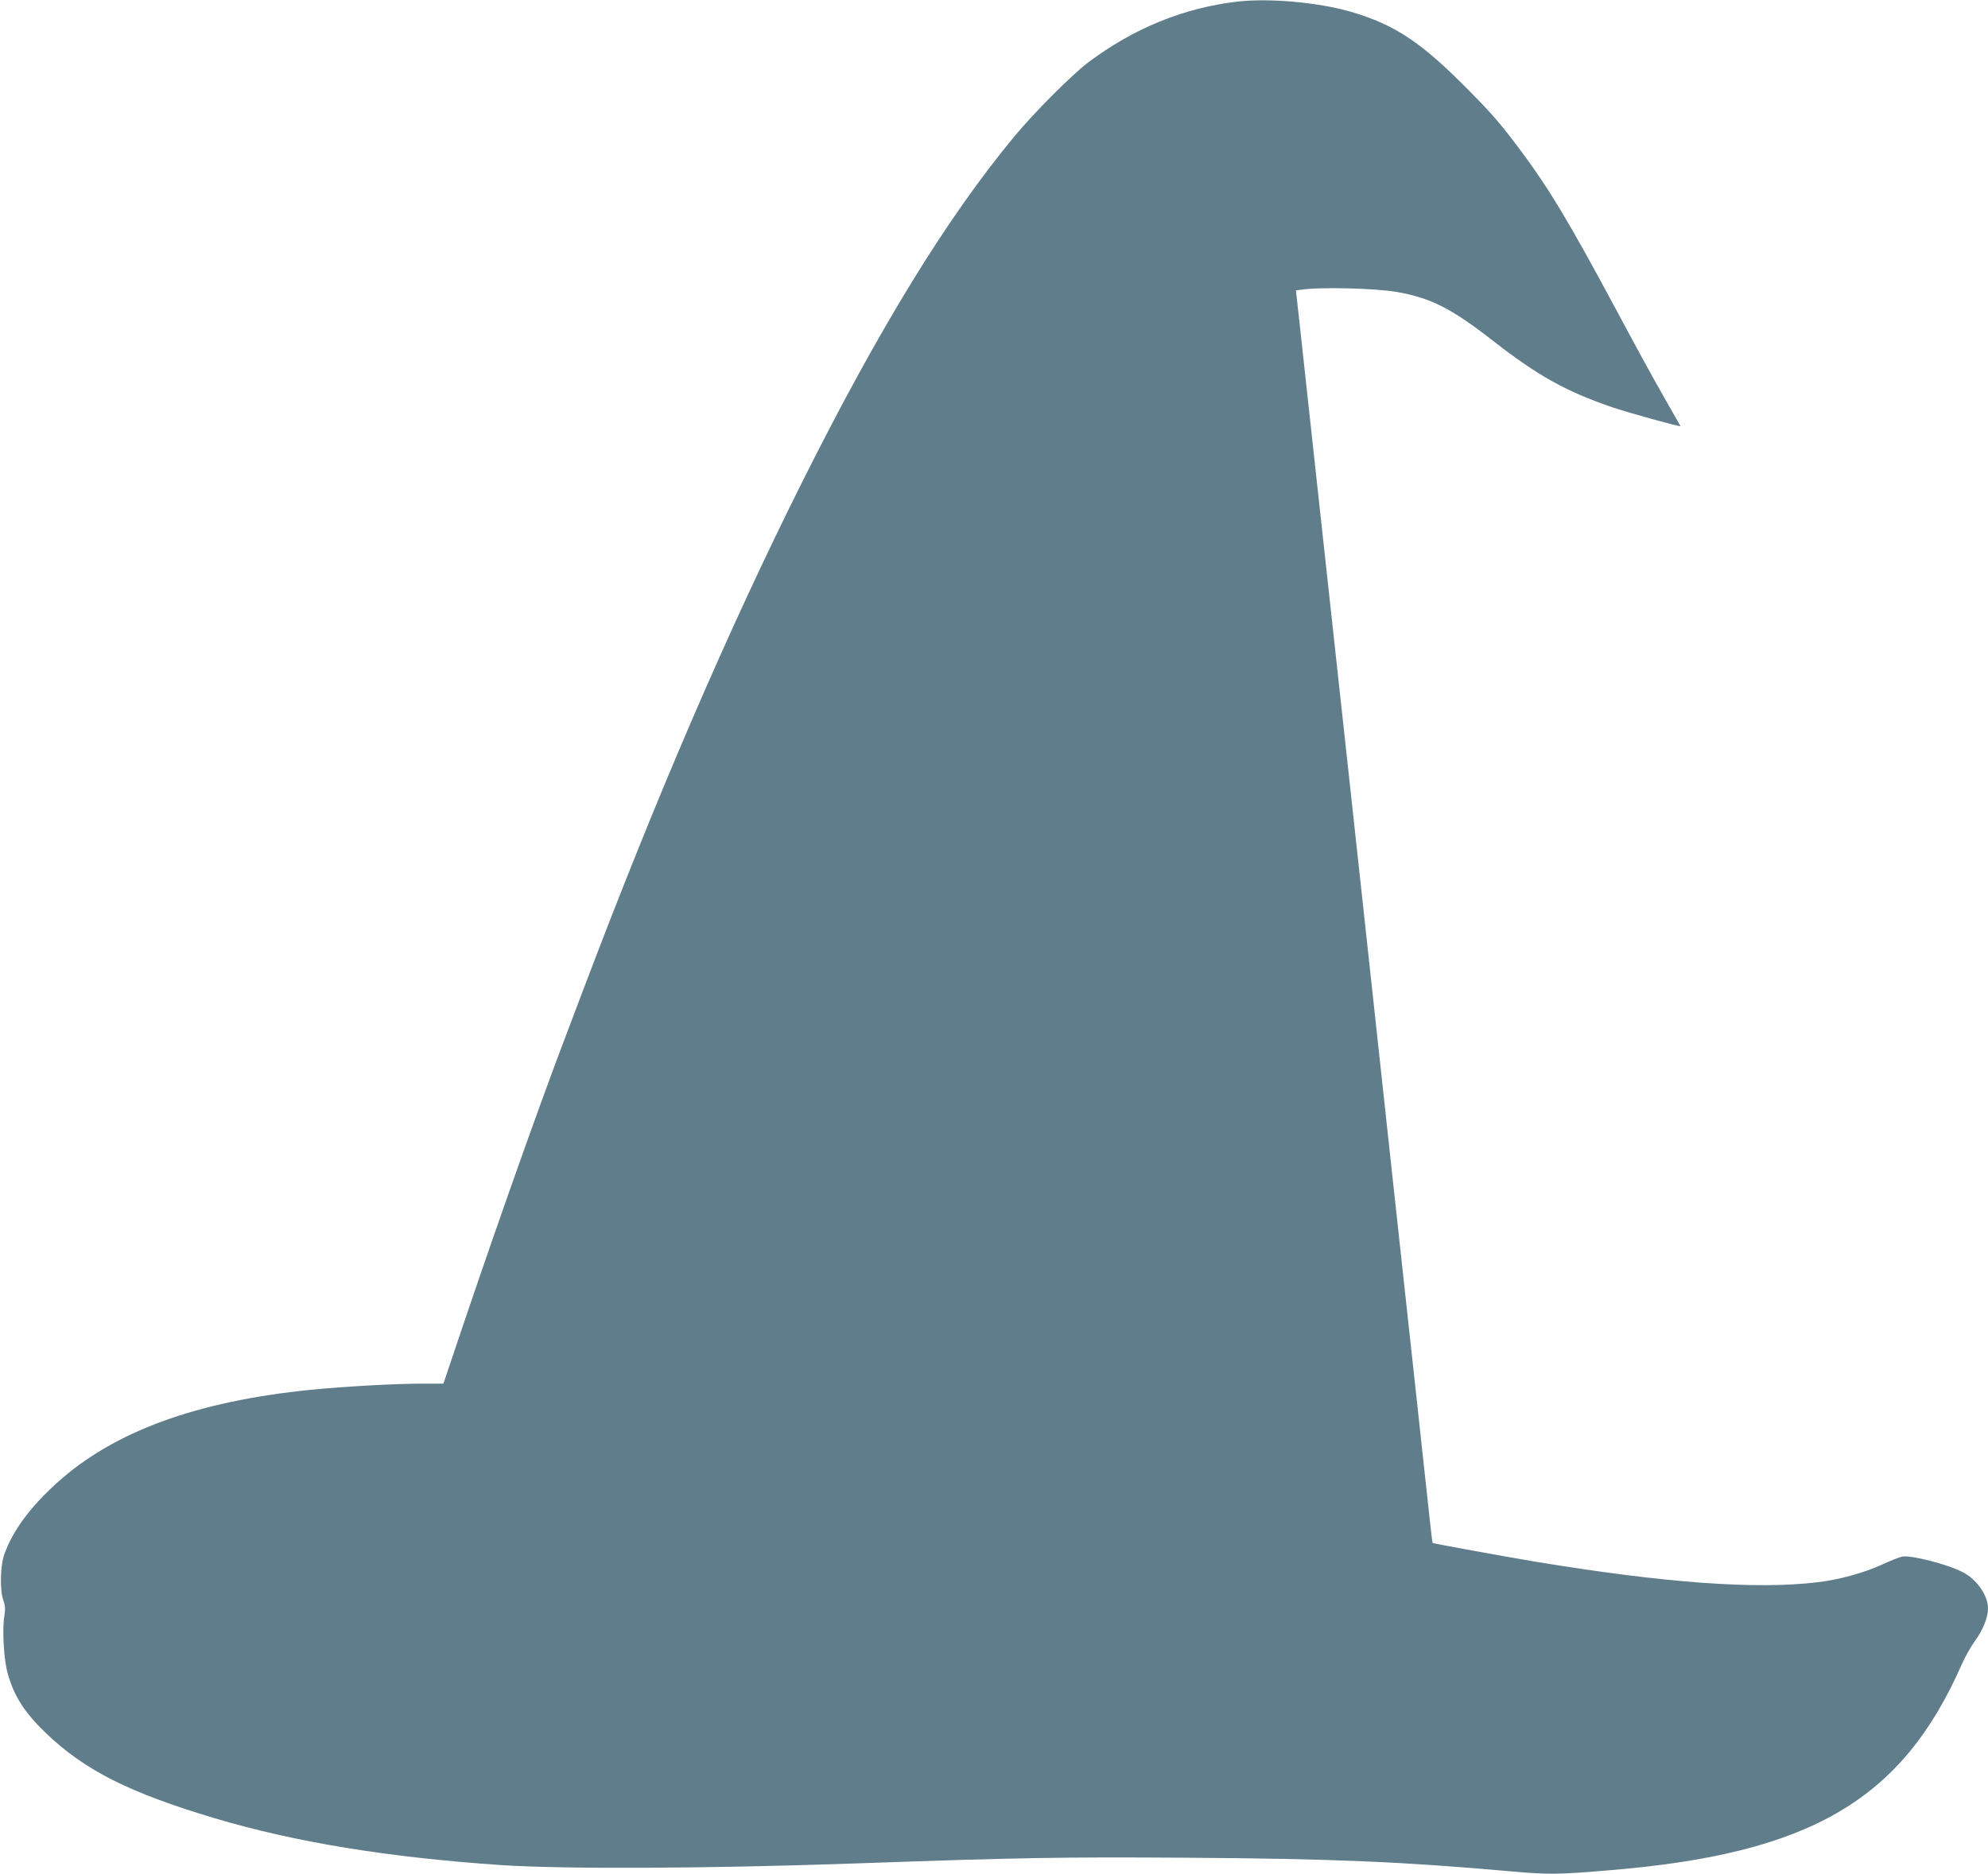 <?xml version="1.0" standalone="no"?>
<!DOCTYPE svg PUBLIC "-//W3C//DTD SVG 20010904//EN"
 "http://www.w3.org/TR/2001/REC-SVG-20010904/DTD/svg10.dtd">
<svg version="1.0" xmlns="http://www.w3.org/2000/svg"
 width="1280pt" height="1207pt" viewBox="0 0 1280 1207"
 preserveAspectRatio="xMidYMid meet">
<g transform="translate(0,1207) scale(0.1,-0.1)"
fill="#607d8b" stroke="none">
<path d="M7970 12060 c-348 -40 -671 -172 -965 -393 -105 -80 -346 -321 -475
-477 -435 -525 -870 -1234 -1368 -2230 -474 -948 -935 -2017 -1409 -3270 -47
-124 -110 -290 -140 -370 -159 -422 -396 -1091 -607 -1712 l-151 -448 -126 0
c-187 0 -508 -18 -730 -40 -734 -74 -1265 -268 -1630 -597 -172 -155 -286
-308 -340 -459 -28 -75 -31 -237 -7 -301 12 -33 13 -54 6 -100 -15 -87 -3
-285 22 -371 41 -146 108 -250 246 -383 250 -239 535 -383 1084 -547 518 -155
1125 -254 1855 -303 405 -26 1327 -22 2267 11 1078 38 1323 42 2133 37 941 -6
1402 -26 2095 -88 238 -21 300 -21 630 7 1295 106 1886 451 2270 1324 22 49
59 116 84 150 53 71 86 154 86 213 0 83 -72 186 -161 232 -99 52 -335 112
-392 101 -17 -3 -76 -27 -131 -52 -113 -52 -275 -97 -413 -113 -397 -48 -987
-5 -1827 134 -184 31 -648 115 -652 119 -1 0 -7 46 -13 101 -6 55 -47 432 -91
838 -44 405 -116 1067 -160 1470 -44 402 -115 1063 -159 1467 -44 404 -116
1066 -160 1470 -44 404 -117 1068 -161 1475 -44 407 -93 854 -108 992 l-28
253 31 4 c120 19 480 10 619 -14 220 -39 352 -106 626 -320 281 -219 464 -321
759 -422 99 -34 441 -129 441 -122 0 1 -49 87 -108 190 -60 104 -199 358 -309
565 -301 561 -429 775 -622 1033 -119 158 -169 217 -315 365 -312 318 -483
432 -771 516 -208 60 -522 88 -725 65z"/>
</g>
</svg>
